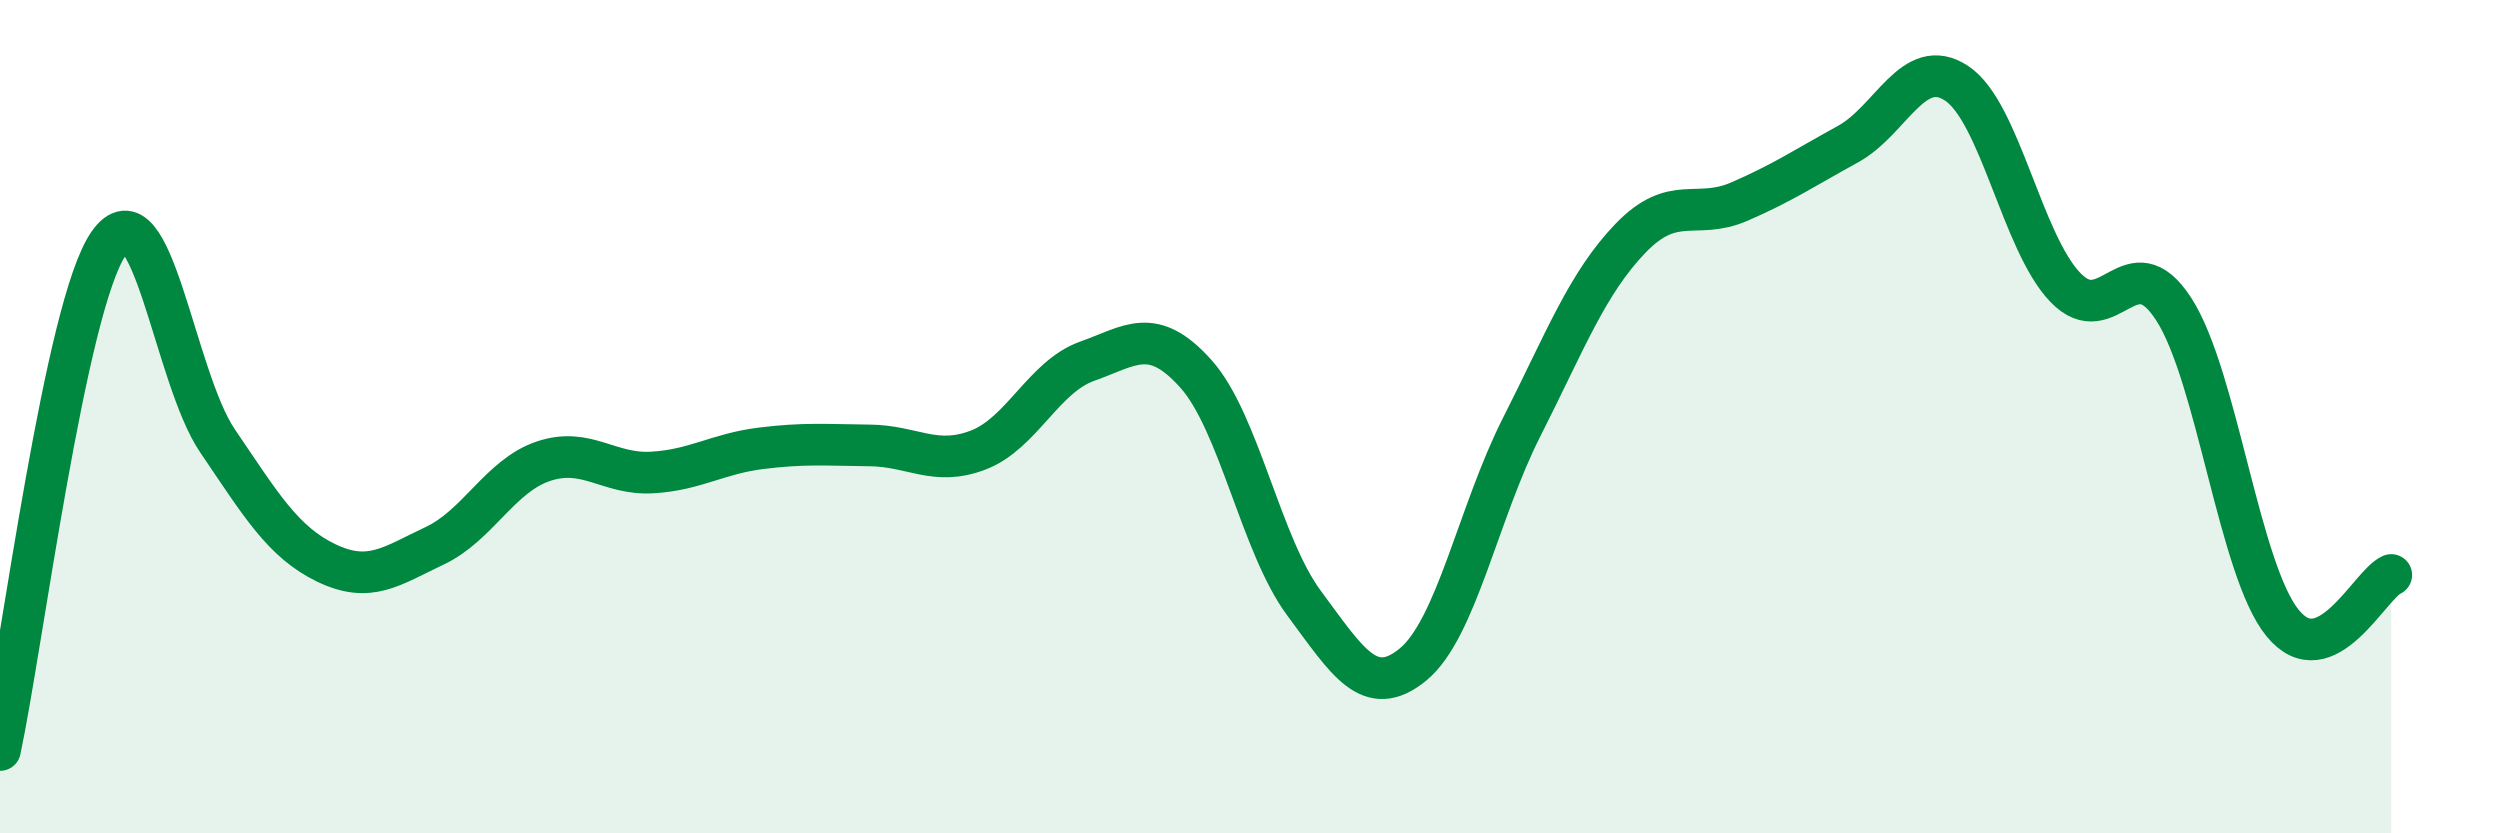 
    <svg width="60" height="20" viewBox="0 0 60 20" xmlns="http://www.w3.org/2000/svg">
      <path
        d="M 0,18 C 0.52,15.57 1.57,7.32 2.61,5.84 C 3.65,4.36 4.18,9.05 5.22,10.58 C 6.26,12.11 6.79,13.01 7.83,13.51 C 8.87,14.01 9.39,13.59 10.43,13.1 C 11.47,12.61 12,11.42 13.04,11.07 C 14.08,10.72 14.61,11.4 15.65,11.34 C 16.69,11.28 17.22,10.89 18.26,10.76 C 19.3,10.63 19.83,10.68 20.87,10.69 C 21.91,10.7 22.44,11.2 23.48,10.8 C 24.52,10.4 25.05,9.04 26.09,8.67 C 27.13,8.3 27.66,7.81 28.7,8.97 C 29.74,10.13 30.26,13.08 31.3,14.48 C 32.34,15.88 32.87,16.8 33.91,15.95 C 34.95,15.1 35.48,12.3 36.52,10.25 C 37.56,8.2 38.09,6.8 39.13,5.72 C 40.17,4.64 40.7,5.29 41.74,4.84 C 42.78,4.39 43.31,4.03 44.35,3.46 C 45.39,2.89 45.92,1.31 46.96,2 C 48,2.69 48.53,5.82 49.57,6.9 C 50.61,7.98 51.13,5.81 52.17,7.42 C 53.21,9.03 53.74,13.67 54.78,14.95 C 55.82,16.23 56.87,14.03 57.39,13.8L57.39 20L0 20Z"
        fill="#008740"
        opacity="0.1"
        stroke-linecap="round"
        stroke-linejoin="round"
      />
      <path
        d="M 0,18 C 0.52,15.57 1.57,7.32 2.61,5.84 C 3.65,4.36 4.18,9.05 5.22,10.58 C 6.26,12.11 6.79,13.01 7.83,13.51 C 8.87,14.01 9.39,13.59 10.43,13.1 C 11.47,12.61 12,11.42 13.04,11.07 C 14.08,10.72 14.61,11.4 15.65,11.34 C 16.69,11.28 17.22,10.89 18.26,10.76 C 19.3,10.63 19.83,10.68 20.87,10.69 C 21.91,10.7 22.44,11.2 23.48,10.8 C 24.52,10.4 25.05,9.04 26.09,8.67 C 27.13,8.3 27.66,7.81 28.7,8.97 C 29.74,10.13 30.26,13.08 31.3,14.48 C 32.34,15.88 32.87,16.8 33.91,15.95 C 34.95,15.1 35.48,12.3 36.52,10.25 C 37.56,8.2 38.09,6.8 39.13,5.72 C 40.17,4.64 40.7,5.29 41.74,4.84 C 42.78,4.39 43.31,4.03 44.35,3.46 C 45.39,2.89 45.92,1.31 46.96,2 C 48,2.69 48.53,5.82 49.57,6.9 C 50.61,7.98 51.13,5.81 52.17,7.42 C 53.21,9.03 53.74,13.67 54.78,14.95 C 55.82,16.23 56.87,14.03 57.39,13.8"
        stroke="#008740"
        stroke-width="1"
        fill="none"
        stroke-linecap="round"
        stroke-linejoin="round"
      />
    </svg>
  
